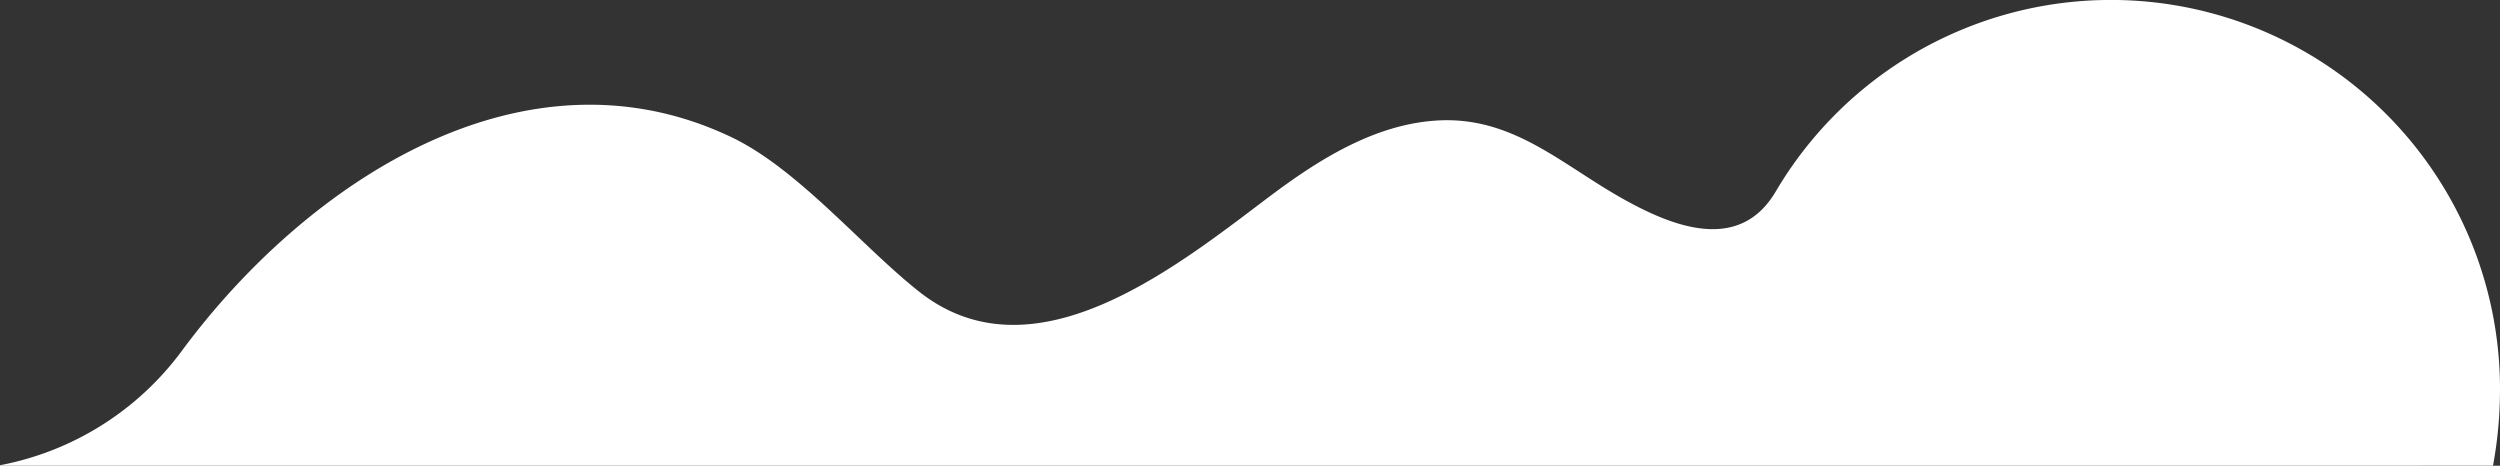 <svg id="Layer_1" data-name="Layer 1" xmlns="http://www.w3.org/2000/svg" viewBox="0 0 966.5 180.06"><rect x="0" y="0" width="966.5" height="180.06" fill="#333333" stroke="none"/><defs><style>.cls-1{fill:#fff;}</style></defs><title>IECS_illustrated_cloud_2</title><path class="cls-1" d="M963.7,180a.11.11,0,0,0,.11-.08,163.31,163.31,0,0,0,2.69-29.52A150.41,150.41,0,0,0,686.5,74c-14.15,24-40.12,13.51-59.43,2.62-24-13.5-42.87-32.24-72.53-30-23.48,1.76-44.5,14.89-63.33,29-35.54,26.7-91.16,72.3-135.8,37.15C333.3,95.36,308.72,65.42,282.8,53,202.24,14.61,118.38,70.6,70.36,135.52A113.76,113.76,0,0,1,.08,179.8a.11.11,0,0,0-.07.14H0a.12.12,0,0,0,.07.07Z" transform="translate(0 0.04)"/></svg>